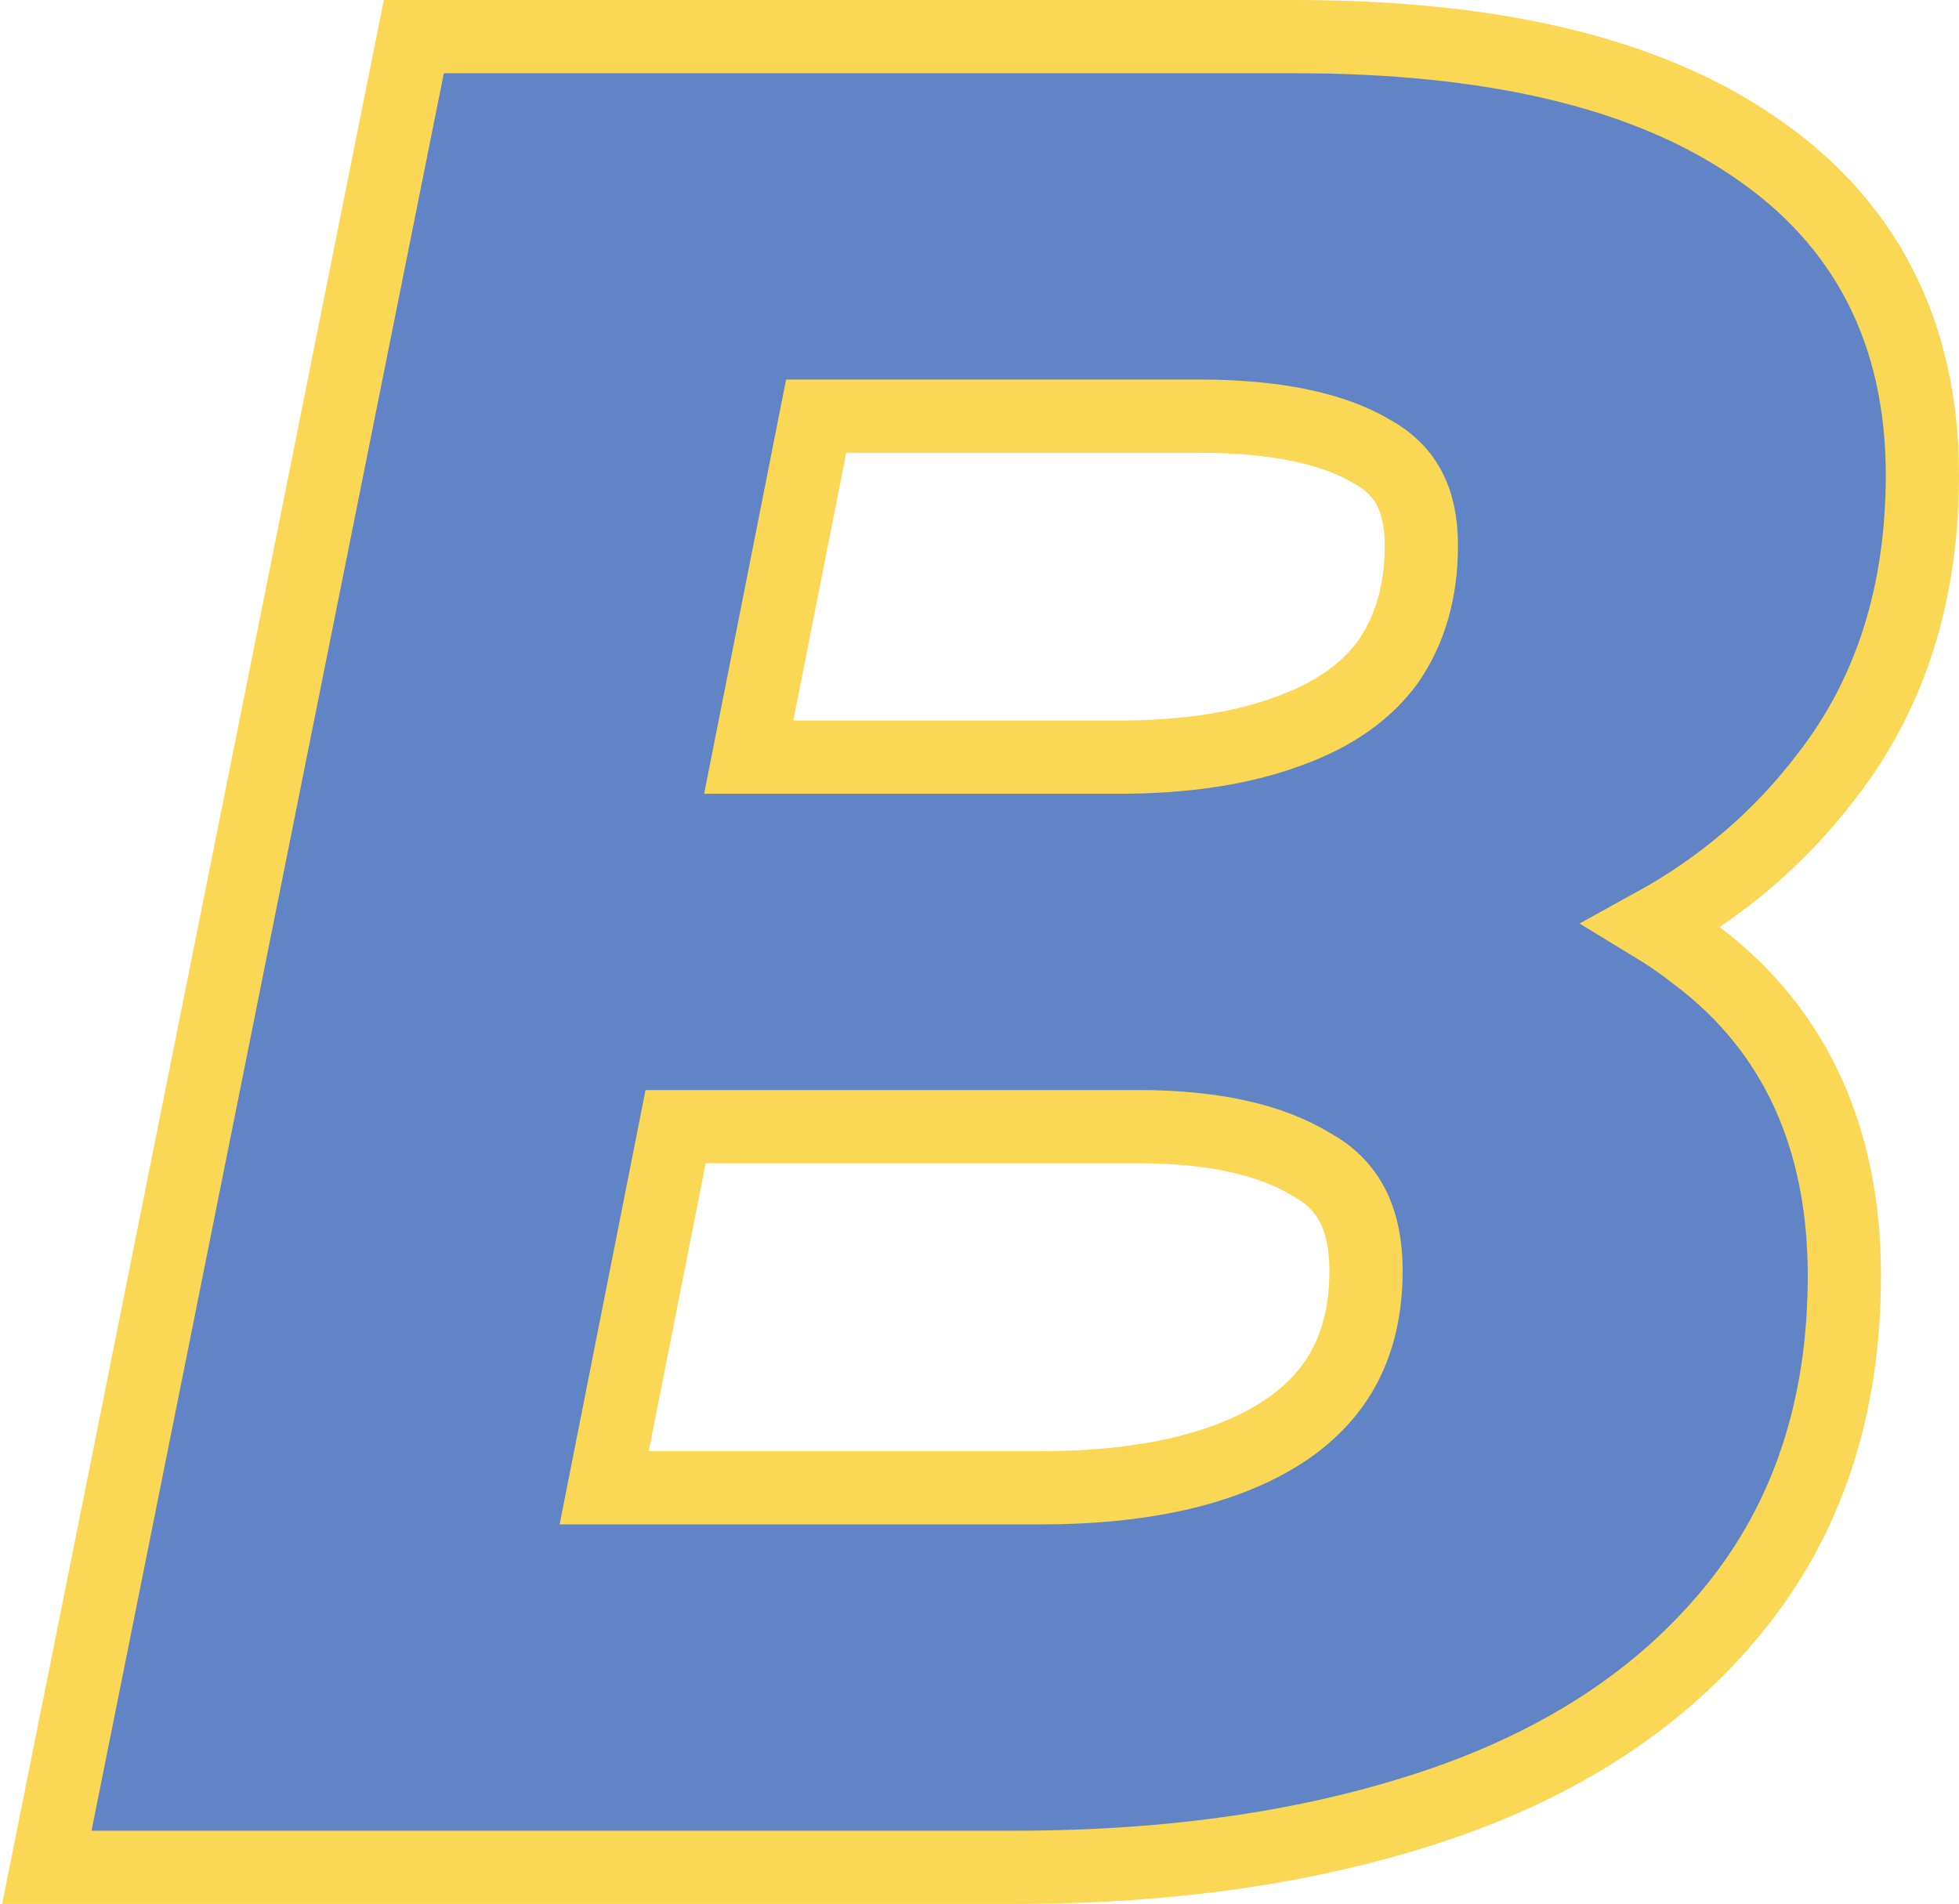 <svg width="107" height="104" viewBox="0 0 107 104" fill="none" xmlns="http://www.w3.org/2000/svg">
<path d="M3.039 99.607L2.559 102H5H55.443C64.043 102 71.734 100.881 78.486 98.604C85.28 96.312 90.705 92.786 94.649 87.966C98.742 82.987 100.739 76.85 100.739 69.691C100.739 62.225 98.098 56.29 92.674 52.198C91.908 51.596 91.106 51.041 90.268 50.532C94.059 48.446 97.237 45.733 99.775 42.384C103.292 37.867 105 32.344 105 25.943C105 18.195 101.913 12.112 95.736 7.966C89.767 3.899 81.333 2 70.7 2H24.243H22.604L22.282 3.607L3.039 99.607ZM33 81.269L36.901 61.543H62.178C66.371 61.543 69.448 62.288 71.588 63.585L71.623 63.606L71.66 63.626C73.554 64.669 74.61 66.427 74.61 69.417C74.61 73.369 73.118 76.193 70.147 78.171C67.111 80.162 62.738 81.269 56.818 81.269H33ZM61.078 41.36H40.894L44.579 22.731H65.477C69.793 22.731 72.866 23.442 74.905 24.647L74.929 24.662L74.953 24.675C76.696 25.641 77.634 27.194 77.634 29.783C77.634 32.351 76.999 34.447 75.806 36.165C74.624 37.779 72.84 39.069 70.307 39.966L70.297 39.97L70.288 39.973C67.816 40.877 64.762 41.36 61.078 41.36Z" fill="#6184C6" stroke="#FAD754" stroke-width="4"/>
</svg>
